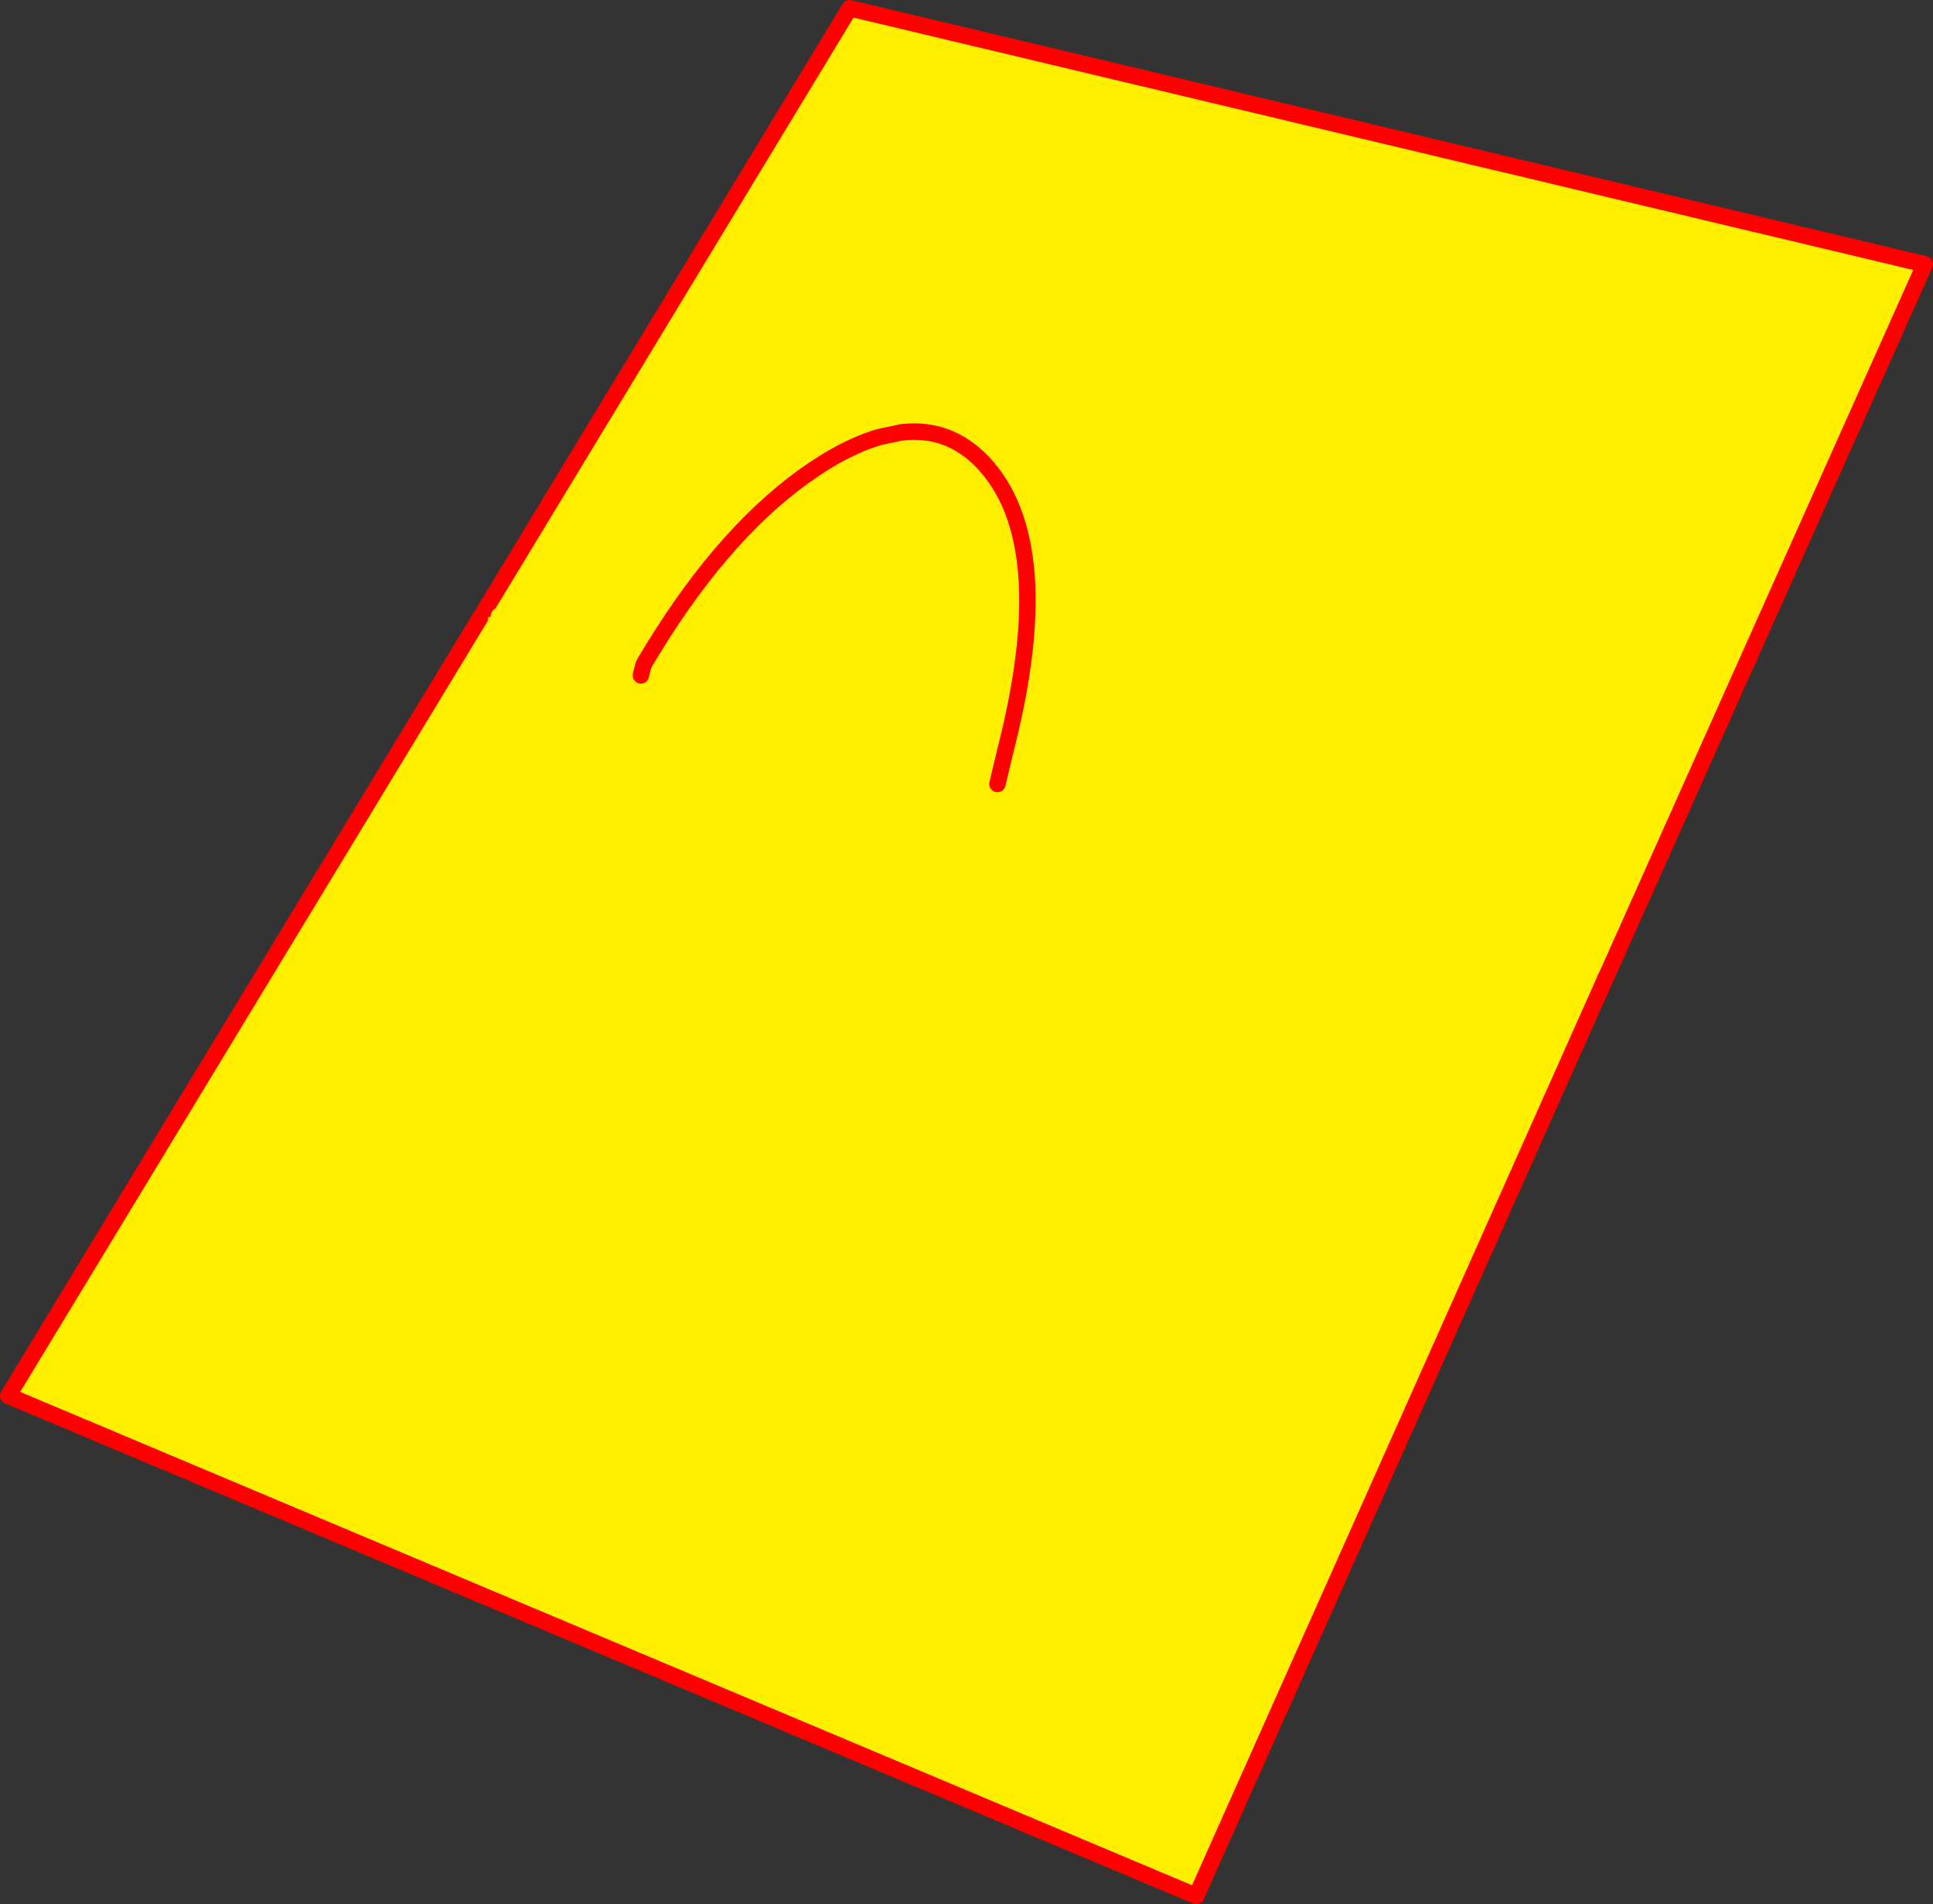 <?xml version="1.0" encoding="UTF-8" standalone="no"?>
<svg xmlns:xlink="http://www.w3.org/1999/xlink" height="462.95px" width="470.05px" xmlns="http://www.w3.org/2000/svg">
  <rect width="100%" height="100%" fill="#333333" stroke="none"/>
  <g transform="matrix(1.0, 0.0, 0.0, 1.0, 210.35, 236.25)">
    <path d="M33.5 -45.2 L33.55 -44.4 33.35 -44.95 33.5 -45.2" fill="#bfeee9" fill-rule="evenodd" stroke="none"/>
    <path d="M33.15 -45.45 L35.45 -53.75 Q48.5 -104.5 29.95 -124.0 21.75 -132.55 10.3 -131.25 L5.05 -130.15 Q1.95 -129.3 -1.4 -127.75 -6.2 -125.55 -11.15 -122.2 -32.0 -108.2 -50.05 -78.85 L-52.15 -75.4 Q-52.6 -74.75 -52.45 -74.3 L-52.95 -72.7 -91.1 -85.2 -93.3 -86.5 -3.75 -234.25 257.7 -172.0 180.15 1.45 178.85 3.3 33.55 -44.4 33.5 -45.2 33.15 -45.45" fill="#fff000" fill-rule="evenodd" stroke="none"/>
    <path d="M33.5 -45.2 L33.35 -44.95" fill="none" stroke="#57d2c6" stroke-linecap="round" stroke-linejoin="round" stroke-width="4.0"/>
    <path d="M-91.1 -85.2 L-52.95 -72.7 -52.35 -72.5" fill="none" stroke="#bfeee9" stroke-linecap="round" stroke-linejoin="round" stroke-width="4.0"/>
    <path d="M-52.45 -74.3 Q-52.6 -74.75 -52.15 -75.4 L-50.05 -78.85 Q-32.0 -108.2 -11.15 -122.2 -6.2 -125.55 -1.4 -127.75 1.95 -129.3 5.05 -130.15 L10.3 -131.25 Q21.75 -132.55 29.95 -124.0 48.5 -104.5 35.45 -53.75 L33.15 -45.45" fill="none" stroke="#fff000" stroke-linecap="round" stroke-linejoin="round" stroke-width="4.0"/>
    <path d="M180.15 1.45 L257.7 -172.0 -3.75 -234.25 -93.3 -86.5" fill="none" stroke="#ff0000" stroke-linecap="round" stroke-linejoin="round" stroke-width="4.0"/>
    <path d="M-93.65 -86.0 L-89.0 -86.5 175.35 2.2 180.1 1.5 80.55 224.7 -208.35 103.1 -93.65 -86.0" fill="#fff000" fill-rule="evenodd" stroke="none"/>
    <path d="M175.35 2.2 L-89.0 -86.5" fill="none" stroke="#fff000" stroke-linecap="round" stroke-linejoin="round" stroke-width="4.0"/>
    <path d="M-93.65 -86.0 L-208.35 103.1 80.55 224.7 180.1 1.5" fill="none" stroke="#ff0000" stroke-linecap="round" stroke-linejoin="round" stroke-width="4.0"/>
    <path d="M-51.4 -78.75 Q-33.35 -108.1 -12.5 -122.1 -7.55 -125.45 -2.75 -127.65 0.6 -129.2 3.7 -130.05 L8.95 -131.15 Q20.4 -132.45 28.6 -123.9 47.15 -104.4 34.1 -53.65 L32.2 -45.65 31.9 -45.3 31.85 -45.2 31.85 -45.0 31.55 -44.15 31.5 -44.0 31.1 -42.8 Q30.5 -41.9 26.9 -41.4 23.95 -41.0 21.0 -41.4 L12.95 -42.6 8.0 -42.95 Q-1.8 -42.8 -10.95 -44.2 -13.0 -44.5 -14.6 -45.6 -16.65 -47.0 -19.0 -47.15 L-35.0 -47.9 -46.0 -48.95 Q-51.1 -49.85 -52.1 -55.0 -53.85 -63.85 -54.75 -71.25 L-54.5 -72.05 -51.4 -78.75 M31.9 -45.4 L31.85 -45.3 31.9 -45.3 31.95 -45.55 31.9 -45.4" fill="#fff000" fill-rule="evenodd" stroke="none"/>
    <path d="M31.1 -42.8 Q30.5 -41.9 26.9 -41.4 23.95 -41.0 21.0 -41.4 L12.95 -42.6 8.0 -42.95 Q-1.8 -42.8 -10.95 -44.2 -13.0 -44.5 -14.6 -45.6 -16.65 -47.0 -19.0 -47.15 L-35.0 -47.9 -46.0 -48.95 Q-51.1 -49.85 -52.1 -55.0 -53.85 -63.85 -54.75 -71.25" fill="none" stroke="#fff000" stroke-linecap="round" stroke-linejoin="round" stroke-width="4.0"/>
    <path d="M-51.4 -78.75 Q-33.35 -108.1 -12.5 -122.1 -7.55 -125.45 -2.75 -127.65 0.6 -129.2 3.7 -130.05 L8.95 -131.15 Q20.4 -132.45 28.6 -123.9 47.15 -104.4 34.1 -53.65 L32.2 -45.65 M-54.5 -72.05 Q-53.95 -74.65 -53.5 -75.3 L-51.4 -78.75" fill="none" stroke="#ff0000" stroke-linecap="round" stroke-linejoin="round" stroke-width="4.0"/>
  </g>
</svg>
